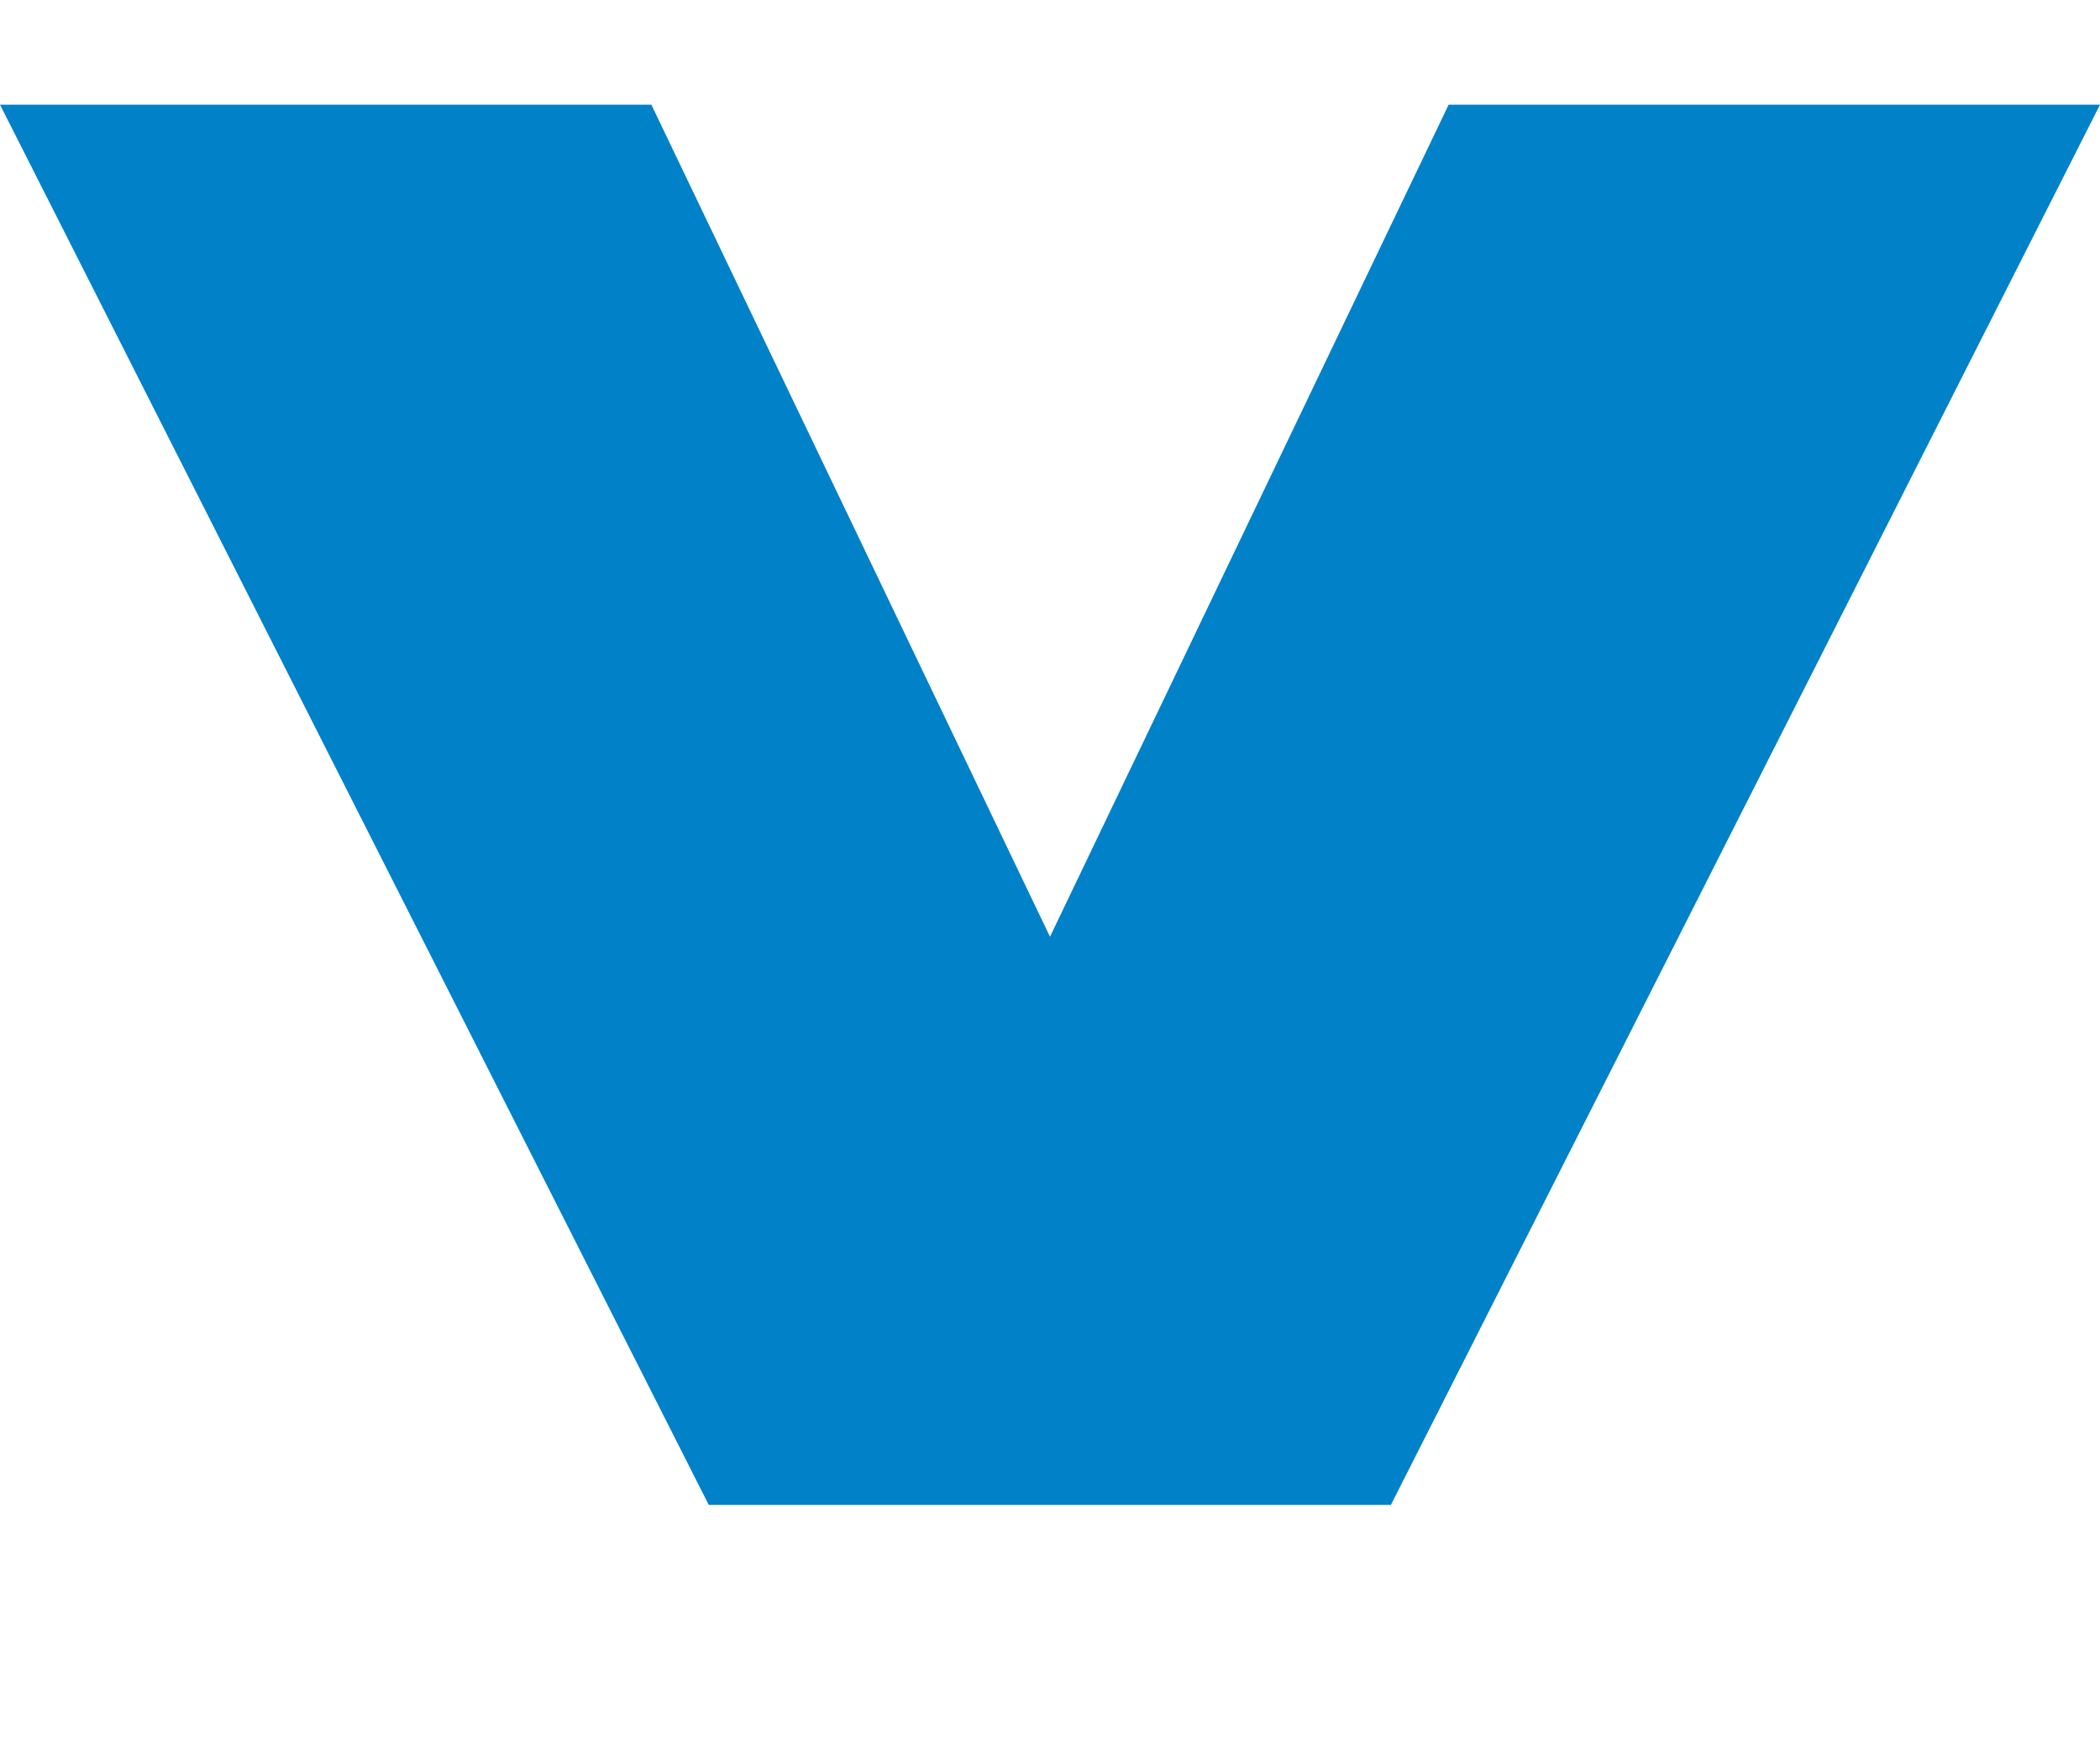 <?xml version="1.0" encoding="UTF-8"?>
<svg width="6px" height="5px" viewBox="0 0 6 5" version="1.1" xmlns="http://www.w3.org/2000/svg" xmlns:xlink="http://www.w3.org/1999/xlink">
    <title>Fill 1 Copy 8</title>
    <g id="Main-pages" stroke="none" stroke-width="1" fill="none" fill-rule="evenodd">
        <g id="SportAccord-Home-page" transform="translate(-321, -159)" fill="#0081C8">
            <g id="Primary-nav-elements" transform="translate(182, 149)">
                <g id="Group-33" transform="translate(0, 2)">
                    <polygon id="Fill-1-Copy-8" points="143.139 8.299 142 10.676 140.861 8.299 139 8.299 141.025 12.299 142.974 12.299 145 8.299"></polygon>
                </g>
            </g>
        </g>
    </g>
</svg>